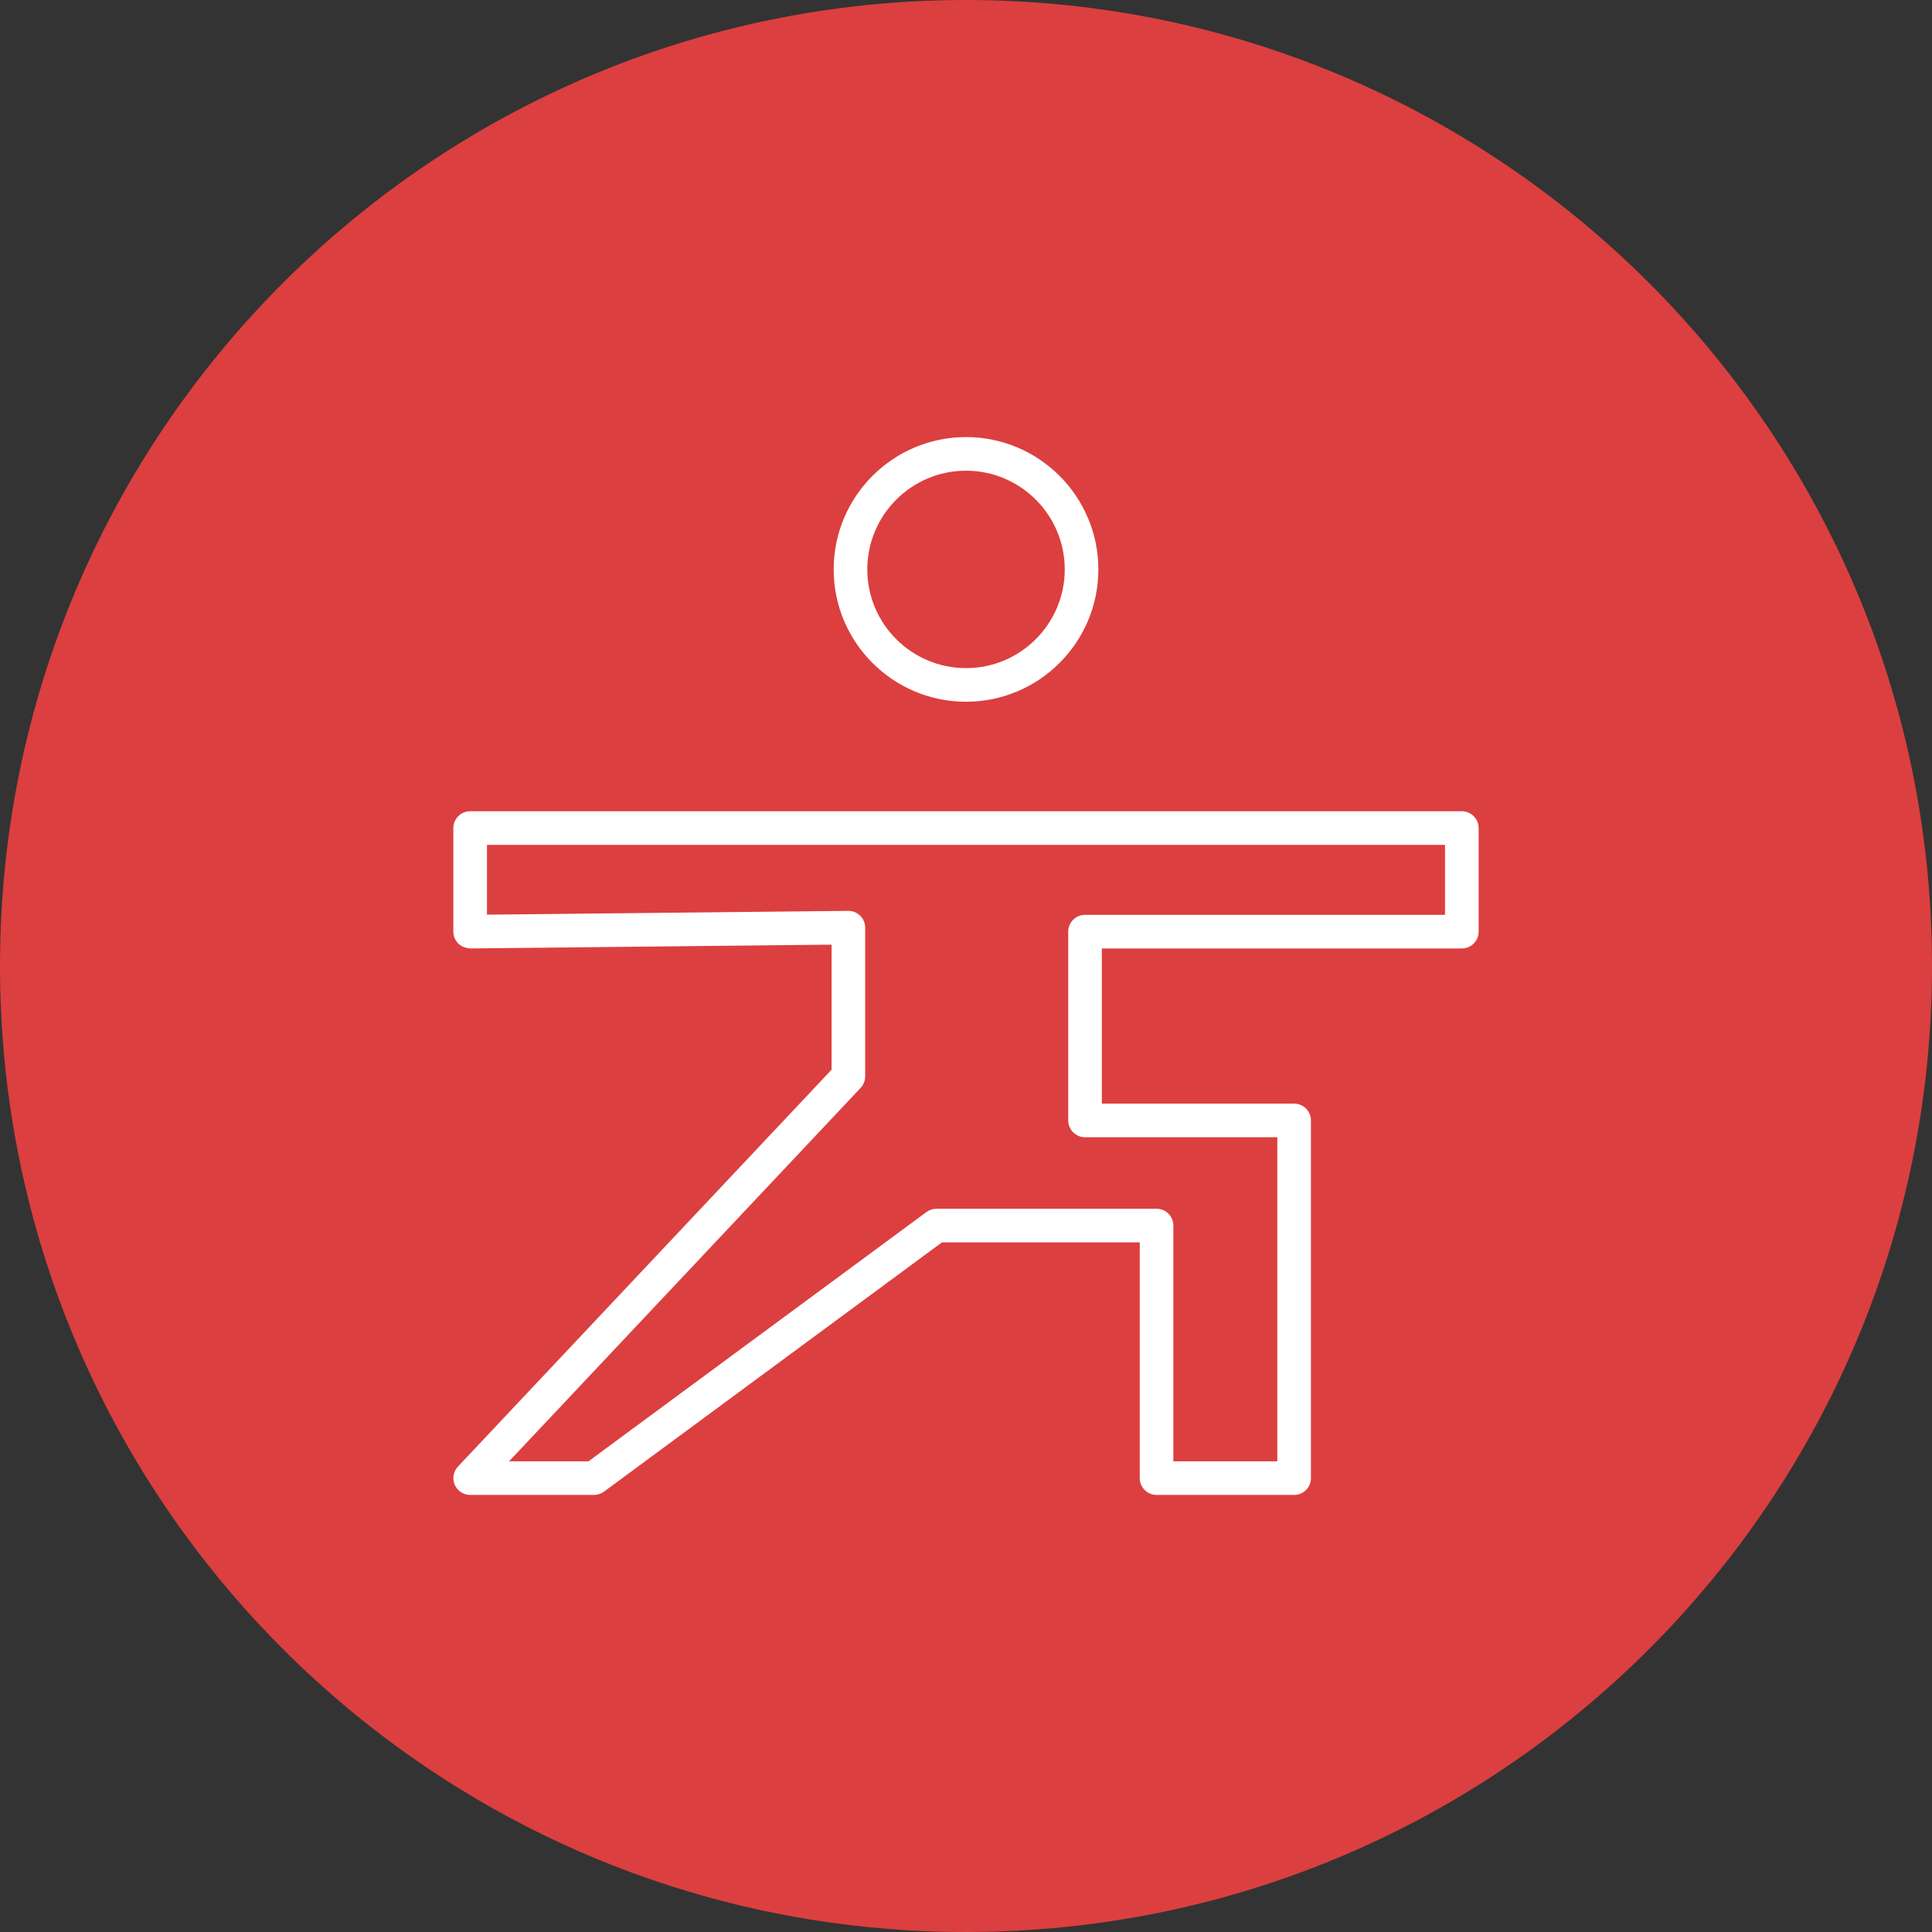 <?xml version="1.0" encoding="UTF-8"?> <svg xmlns="http://www.w3.org/2000/svg" viewBox="0 0 100.00 100.00" data-guides="{&quot;vertical&quot;:[],&quot;horizontal&quot;:[]}"><rect x="0" y="0" width="100.00" height="100.00" fill="#333333" stroke="none"/><defs></defs><path fill="#dc3f3f" stroke="none" fill-opacity="1" stroke-width="1" stroke-opacity="1" color="rgb(51, 51, 51)" fill-rule="evenodd" x="0" y="0" width="100" height="100" rx="50" ry="50" id="tSvg3e23a280ca" title="Rectangle 2" d="M0 50C0 22.386 22.386 0 50 0C50 0 50 0 50 0C77.614 0 100 22.386 100 50C100 50 100 50 100 50C100 77.614 77.614 100 50 100C50 100 50 100 50 100C22.386 100 0 77.614 0 50Z" style="transform-origin: -5900px -4900px;"></path><path fill="#ffffff" stroke="#000000" fill-opacity="1" stroke-width="0" stroke-opacity="1" color="rgb(51, 51, 51)" fill-rule="evenodd" id="tSvg11924c85875" title="Path 3" d="M75.664 41.99C58.555 41.99 41.446 41.99 24.336 41.99C23.856 41.99 23.466 42.379 23.466 42.86C23.466 44.647 23.466 46.434 23.466 48.222C23.466 48.454 23.559 48.677 23.724 48.84C23.89 49.003 24.128 49.078 24.345 49.092C30.578 49.026 36.81 48.961 43.042 48.895C43.042 51.053 43.042 53.21 43.042 55.367C36.596 62.215 30.149 69.063 23.703 75.91C23.244 76.399 23.487 77.201 24.139 77.354C24.204 77.369 24.27 77.376 24.336 77.377C26.473 77.377 28.61 77.377 30.746 77.377C30.932 77.377 31.113 77.317 31.262 77.207C37.094 72.906 42.925 68.606 48.756 64.305C52.168 64.305 55.581 64.305 58.993 64.305C58.993 68.372 58.993 72.439 58.993 76.507C58.993 76.987 59.382 77.377 59.863 77.377C62.236 77.377 64.61 77.377 66.984 77.377C67.464 77.377 67.854 76.987 67.854 76.507C67.854 70.335 67.854 64.164 67.854 57.993C67.854 57.513 67.464 57.123 66.984 57.123C63.666 57.123 60.348 57.123 57.031 57.123C57.031 54.446 57.031 51.769 57.031 49.092C63.242 49.092 69.453 49.092 75.664 49.092C76.144 49.092 76.534 48.702 76.534 48.222C76.534 46.434 76.534 44.647 76.534 42.86C76.534 42.379 76.145 41.99 75.664 41.99ZM74.794 47.352C68.583 47.352 62.372 47.352 56.161 47.352C55.681 47.352 55.291 47.741 55.291 48.222C55.291 51.479 55.291 54.736 55.291 57.993C55.291 58.474 55.681 58.863 56.161 58.863C59.479 58.863 62.797 58.863 66.114 58.863C66.114 64.454 66.114 70.045 66.114 75.637C64.321 75.637 62.527 75.637 60.733 75.637C60.733 71.569 60.733 67.502 60.733 63.435C60.733 62.955 60.344 62.565 59.864 62.565C56.066 62.565 52.268 62.565 48.47 62.565C48.284 62.565 48.103 62.625 47.954 62.735C42.123 67.036 36.291 71.336 30.46 75.637C29.09 75.637 27.72 75.637 26.35 75.637C32.415 69.194 38.48 62.751 44.546 56.309C44.698 56.147 44.782 55.934 44.782 55.712C44.782 53.147 44.782 50.582 44.782 48.016C44.783 47.536 44.393 47.146 43.912 47.146C43.909 47.146 43.906 47.146 43.903 47.146C37.671 47.212 31.439 47.278 25.206 47.343C25.206 46.139 25.206 44.934 25.206 43.73C41.736 43.73 58.265 43.73 74.794 43.73C74.794 44.937 74.794 46.145 74.794 47.352ZM50.001 36.322C53.778 36.322 56.851 33.25 56.851 29.473C56.851 25.696 53.778 22.623 50.001 22.623C46.223 22.623 43.151 25.696 43.151 29.473C43.151 33.25 46.223 36.322 50.001 36.322ZM50.001 24.363C52.818 24.363 55.111 26.655 55.111 29.473C55.111 32.29 52.818 34.582 50.001 34.582C47.183 34.582 44.891 32.29 44.891 29.473C44.891 26.655 47.183 24.363 50.001 24.363Z"></path></svg> 